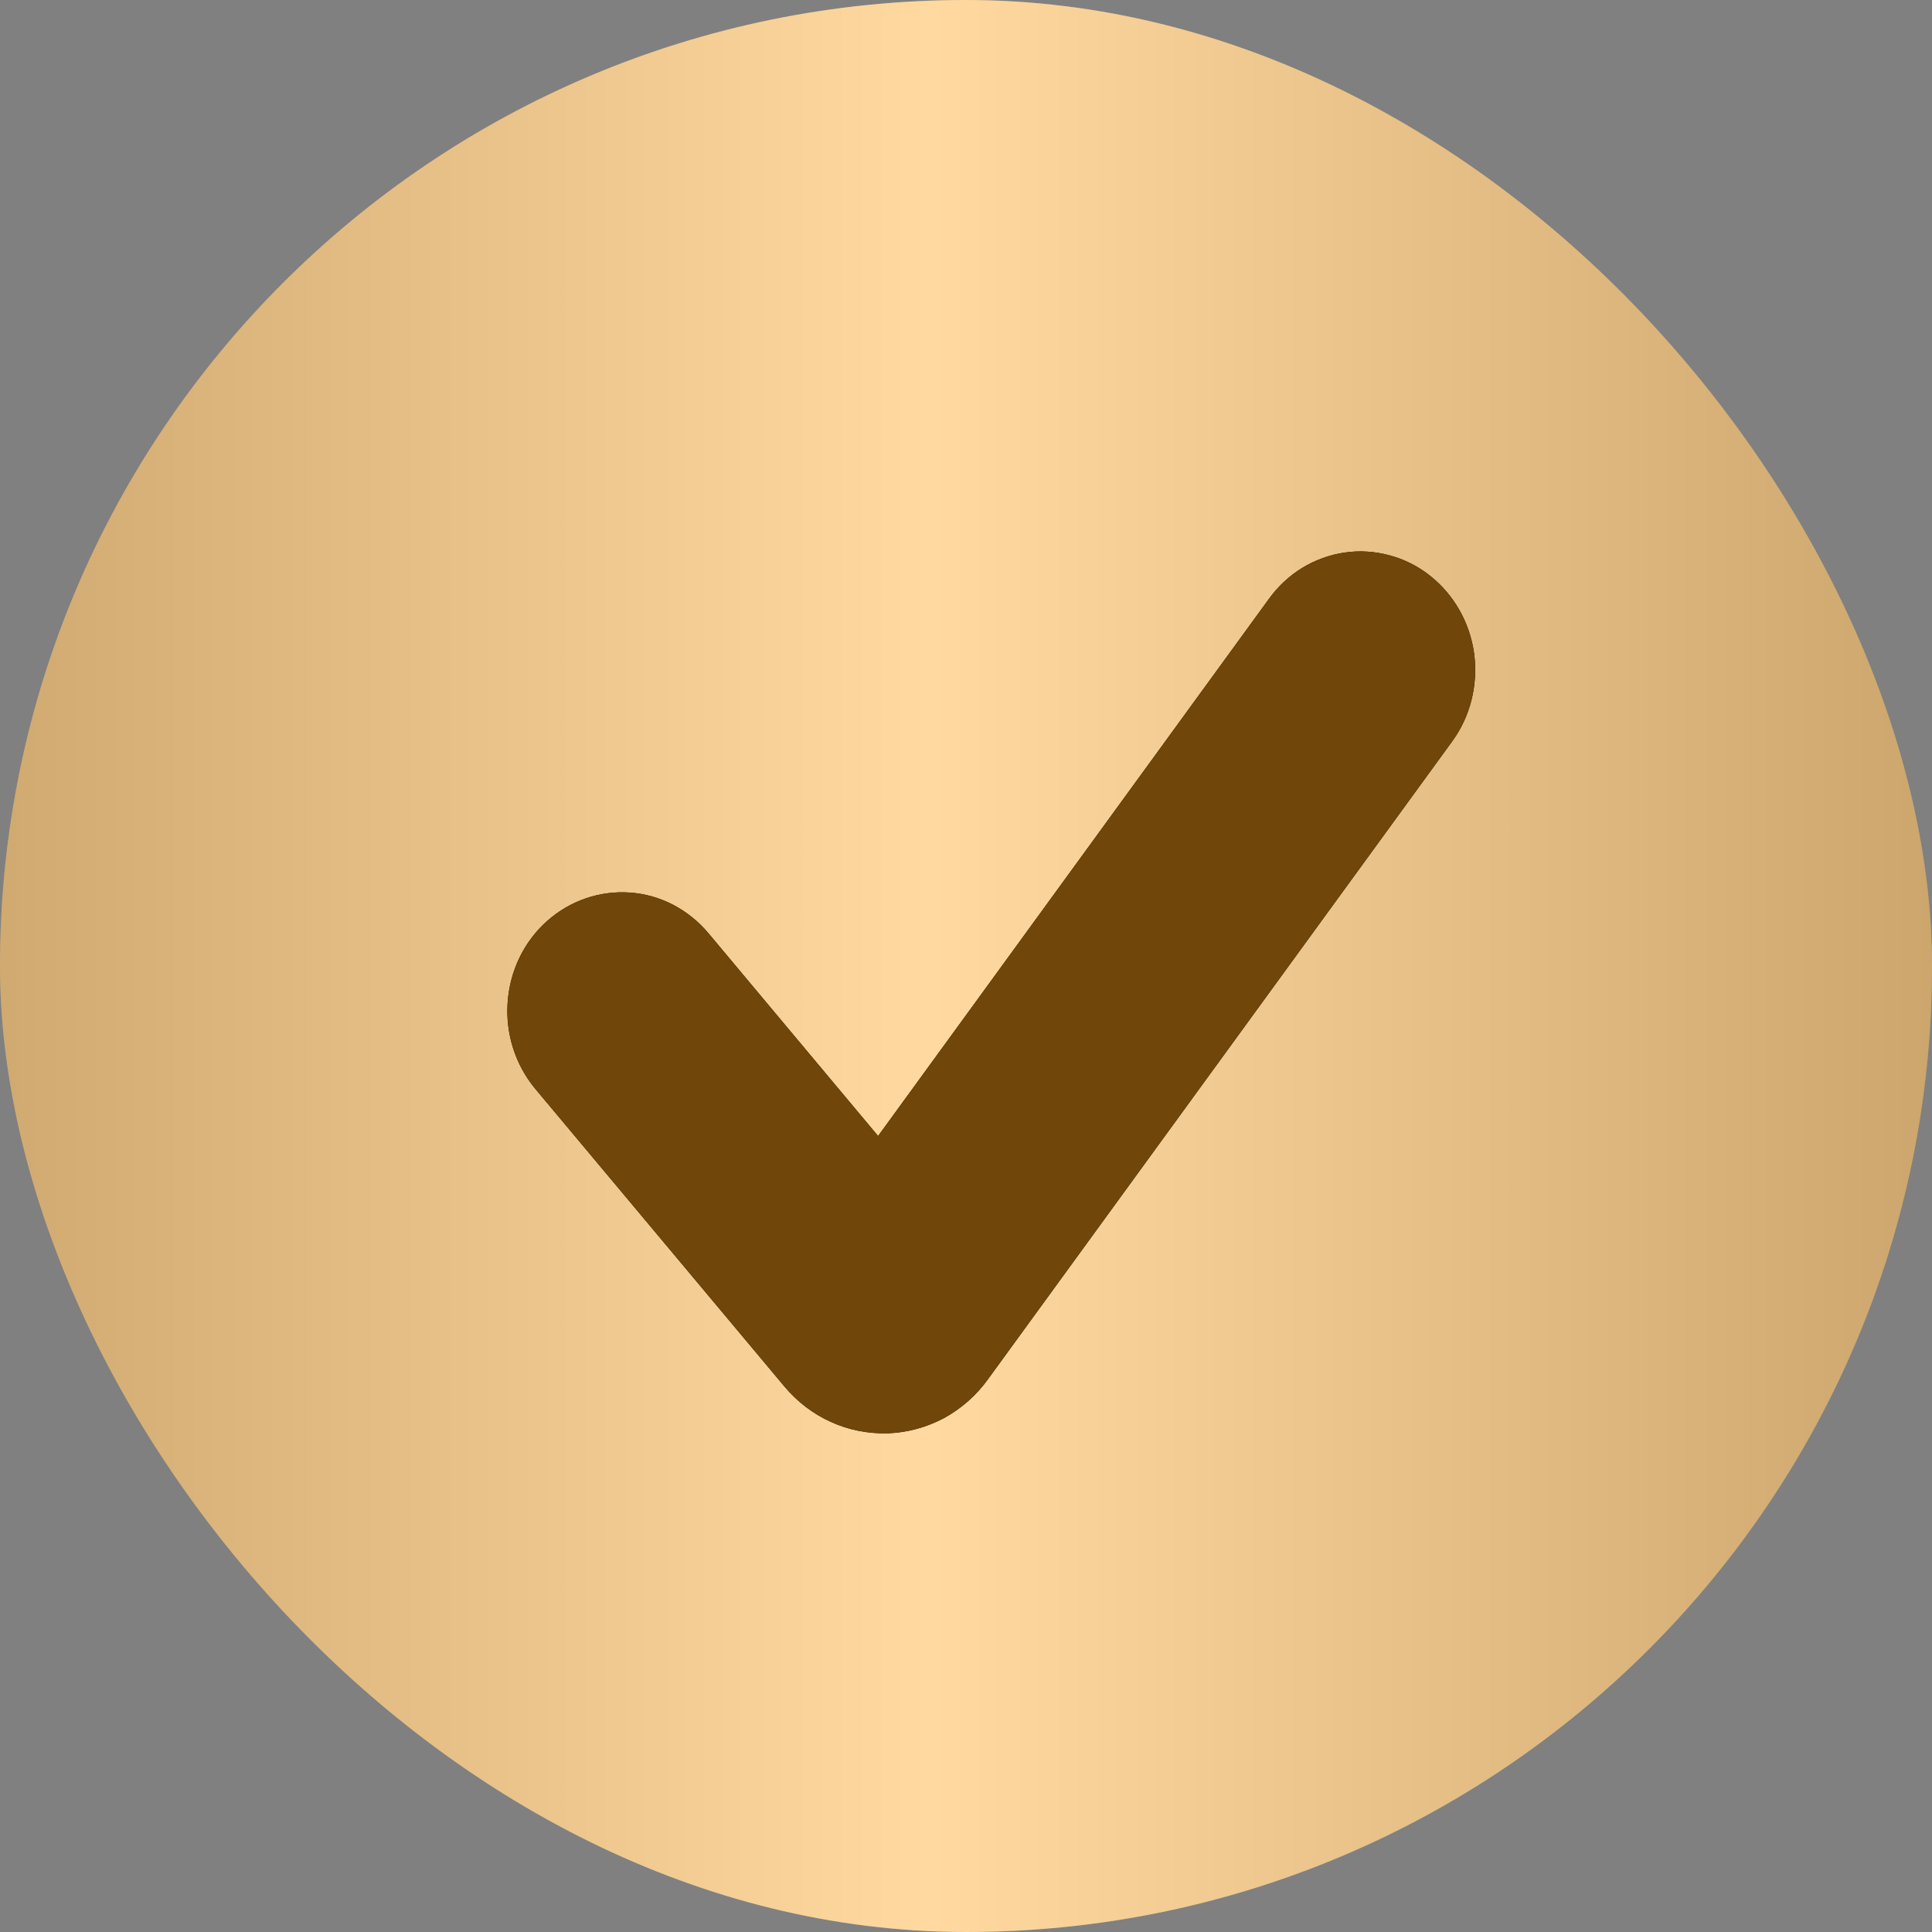 <?xml version="1.0" encoding="UTF-8"?> <svg xmlns="http://www.w3.org/2000/svg" width="8" height="8" viewBox="0 0 8 8" fill="none"><rect x="0" y="0" width="8" height="8" fill="#808080" stroke="none"/> <rect width="8" height="8" rx="4" fill="#FFCF87"></rect> <rect width="8" height="8" rx="4" fill="url(#paint0_linear_366_2250)" fill-opacity="0.2"></rect> <path d="M5.919 2.382C6.02 2.461 6.086 2.577 6.104 2.706C6.121 2.835 6.089 2.966 6.013 3.07L4.091 5.711C4.043 5.778 3.98 5.833 3.909 5.872C3.837 5.91 3.758 5.932 3.677 5.935C3.596 5.937 3.515 5.922 3.441 5.888C3.367 5.855 3.301 5.804 3.248 5.741L2.216 4.508C2.134 4.409 2.093 4.281 2.102 4.151C2.111 4.021 2.169 3.9 2.264 3.815C2.36 3.729 2.484 3.687 2.609 3.696C2.735 3.705 2.851 3.766 2.934 3.865L3.636 4.704L5.255 2.479C5.292 2.428 5.339 2.384 5.393 2.351C5.446 2.319 5.506 2.297 5.568 2.288C5.629 2.279 5.692 2.283 5.752 2.299C5.813 2.315 5.869 2.343 5.919 2.382Z" fill="black"></path> <path d="M5.919 2.382C6.02 2.461 6.086 2.577 6.104 2.706C6.121 2.835 6.089 2.966 6.013 3.07L4.091 5.711C4.043 5.778 3.98 5.833 3.909 5.872C3.837 5.91 3.758 5.932 3.677 5.935C3.596 5.937 3.515 5.922 3.441 5.888C3.367 5.855 3.301 5.804 3.248 5.741L2.216 4.508C2.134 4.409 2.093 4.281 2.102 4.151C2.111 4.021 2.169 3.9 2.264 3.815C2.36 3.729 2.484 3.687 2.609 3.696C2.735 3.705 2.851 3.766 2.934 3.865L3.636 4.704L5.255 2.479C5.292 2.428 5.339 2.384 5.393 2.351C5.446 2.319 5.506 2.297 5.568 2.288C5.629 2.279 5.692 2.283 5.752 2.299C5.813 2.315 5.869 2.343 5.919 2.382Z" fill="#70460A"></path> <defs> <linearGradient id="paint0_linear_366_2250" x1="-0.302" y1="4" x2="8.005" y2="4" gradientUnits="userSpaceOnUse"> <stop></stop> <stop offset="0.5" stop-color="white"></stop> <stop offset="1"></stop> </linearGradient> </defs> </svg> 